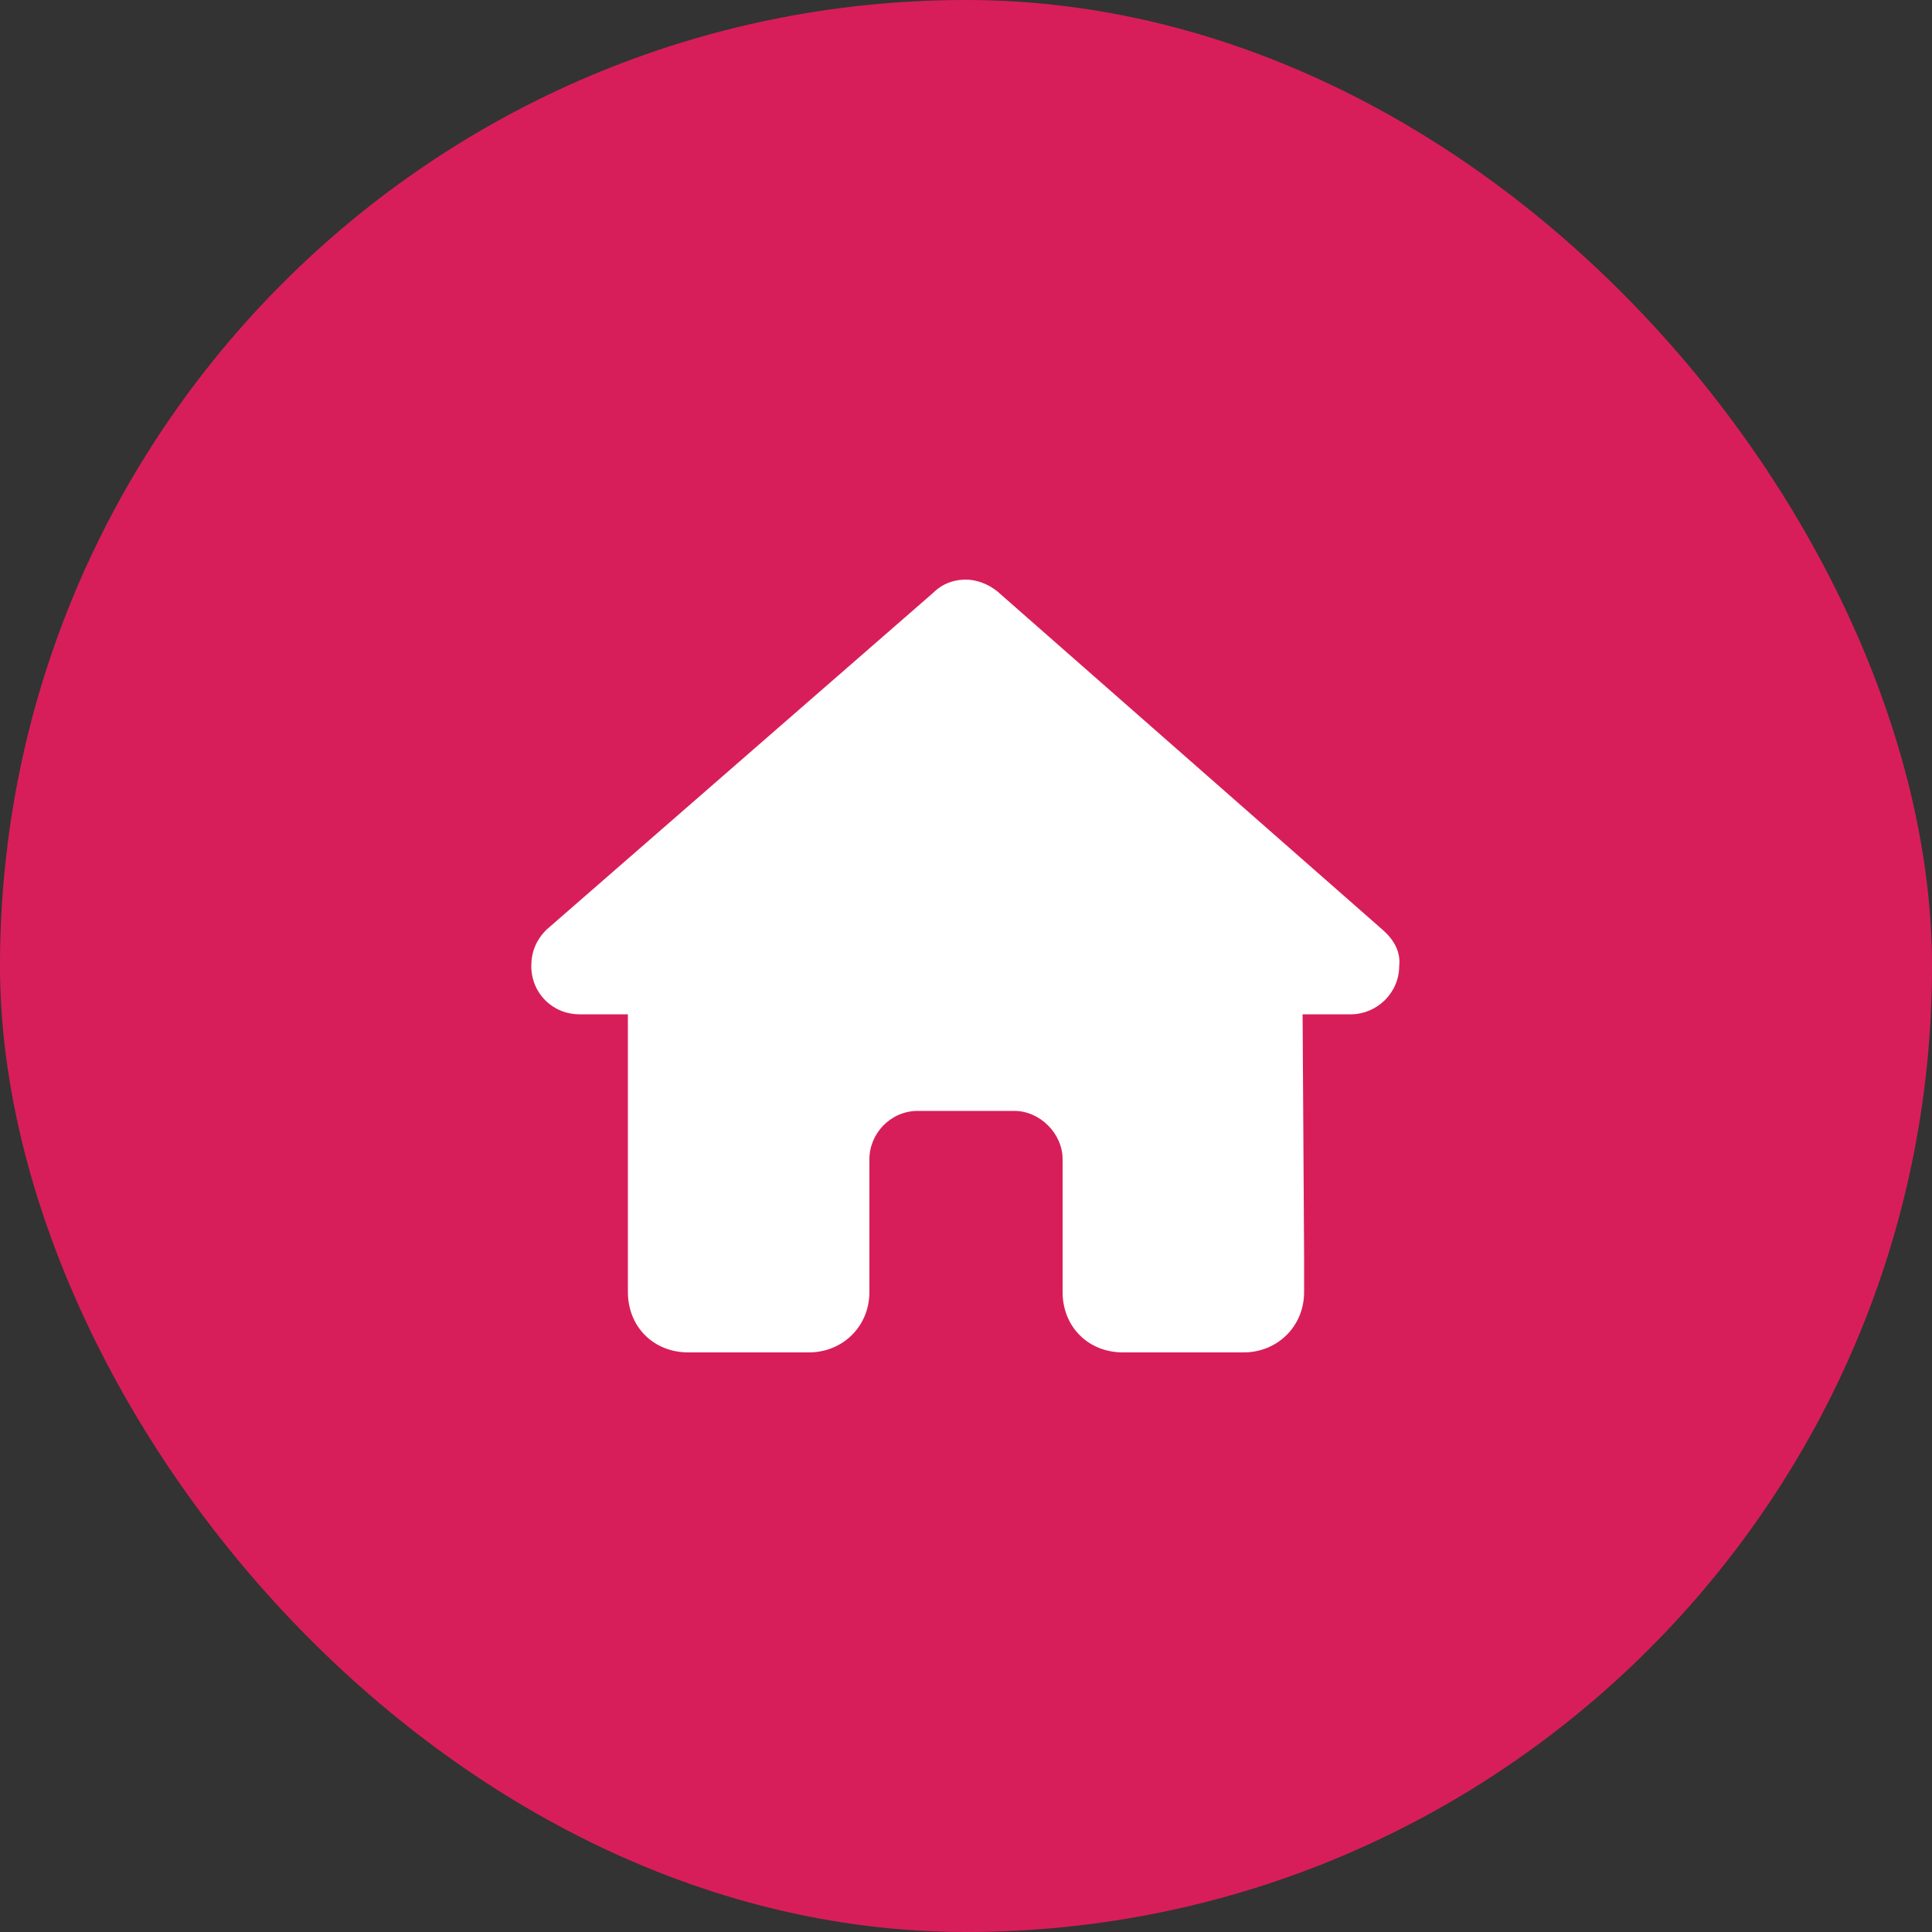 <svg width="40" height="40" viewBox="0 0 40 40" fill="none" xmlns="http://www.w3.org/2000/svg">
<rect x="0" y="0" width="40" height="40" fill="#333333" stroke="none"/>
<rect width="40" height="40" rx="20" fill="#D81E5A"/>
<path d="M28.969 20C28.969 20.562 28.5 21 27.969 21H26.969L27 26C27 26.094 27 26.188 27 26.25V26.75C27 27.469 26.438 28 25.75 28H25.25C25.188 28 25.156 28 25.125 28C25.094 28 25.031 28 25 28H23.25C22.531 28 22 27.469 22 26.75V24C22 23.469 21.531 23 21 23H19C18.438 23 18 23.469 18 24V26.75C18 27.469 17.438 28 16.75 28H15C14.938 28 14.906 28 14.844 28C14.812 28 14.781 28 14.75 28H14.25C13.531 28 13 27.469 13 26.75V23.25C13 23.25 13 23.219 13 23.188V21H12C11.438 21 11 20.562 11 20C11 19.719 11.094 19.469 11.312 19.25L19.312 12.281C19.531 12.062 19.781 12 20 12C20.219 12 20.469 12.094 20.656 12.25L28.625 19.25C28.875 19.469 29 19.719 28.969 20Z" fill="white"/>
</svg>
